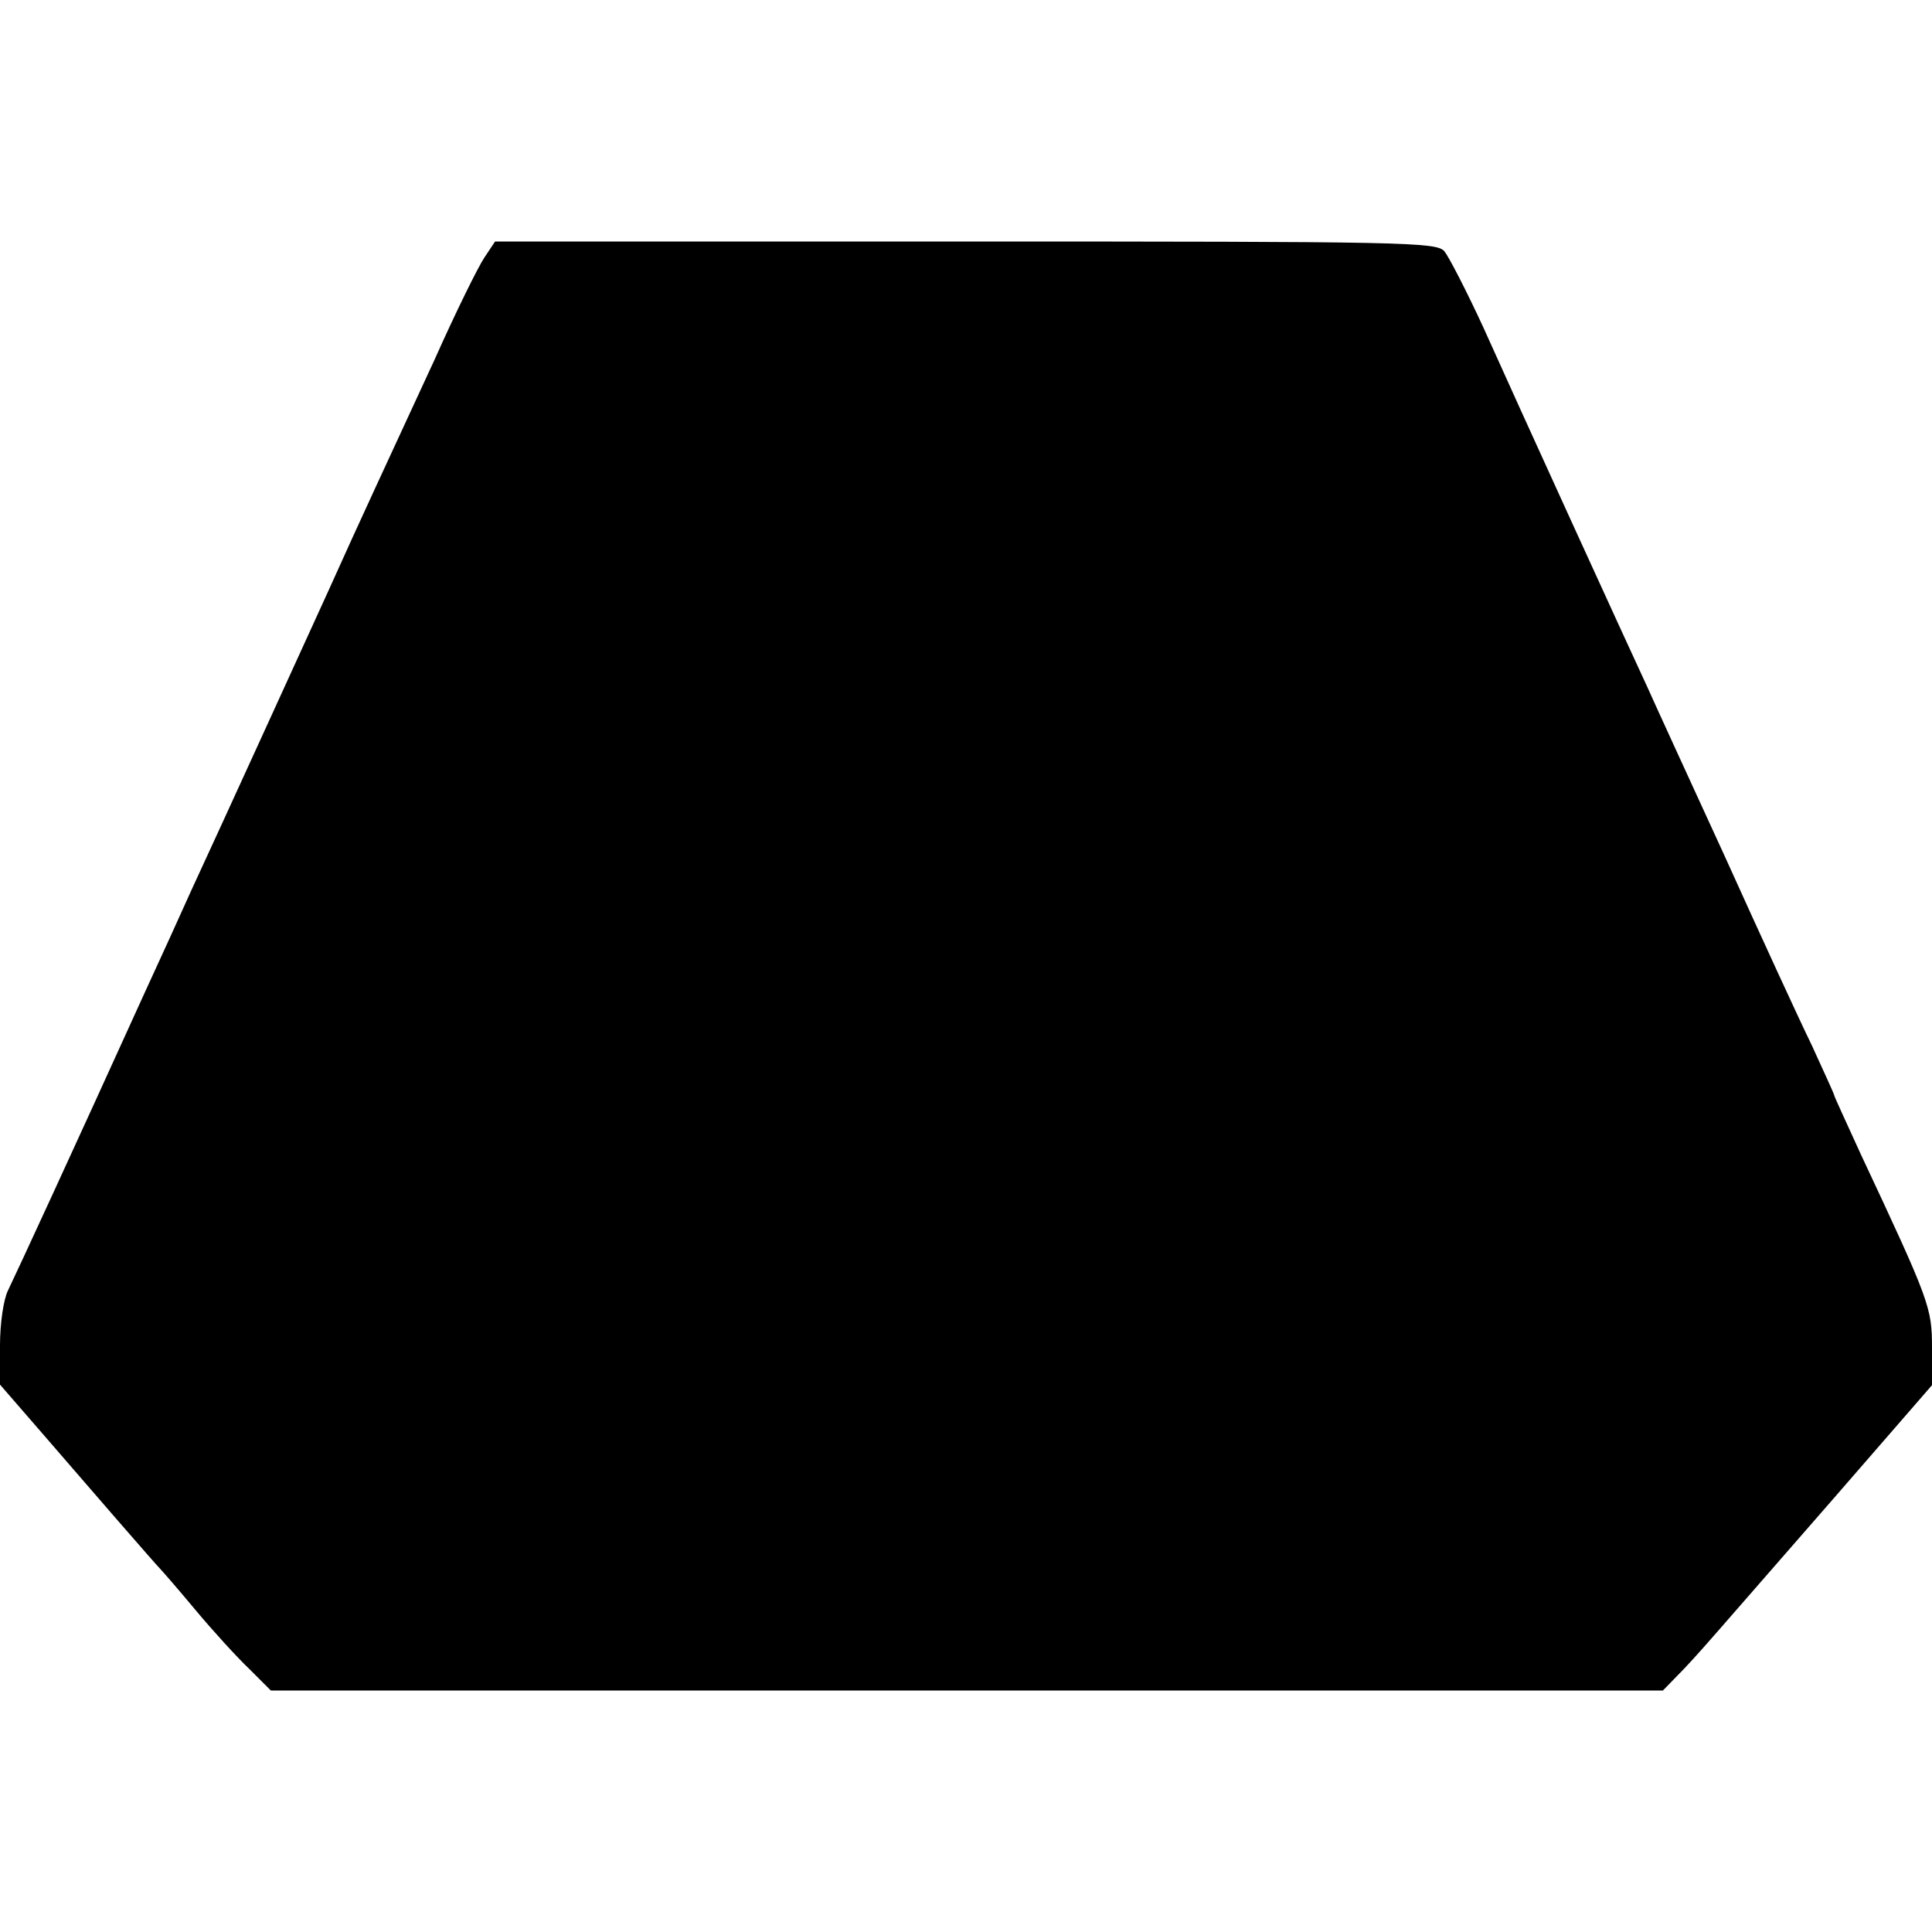 <?xml version="1.0" standalone="no"?>
<!DOCTYPE svg PUBLIC "-//W3C//DTD SVG 20010904//EN"
 "http://www.w3.org/TR/2001/REC-SVG-20010904/DTD/svg10.dtd">
<svg version="1.0" xmlns="http://www.w3.org/2000/svg"
 width="336pt" height="336pt" viewBox="0 0 336 336"
 preserveAspectRatio="xMidYMid meet">
<g transform="translate(0,336) scale(0.1,-0.1)"
fill="#000000" stroke="none">
<path d="M843 2913 c-11 -16 -50 -95 -87 -178 -38 -82 -85 -184 -104 -225 -19
-41 -56 -122 -82 -180 -48 -105 -181 -397 -238 -520 -16 -36 -53 -117 -82
-180 -123 -271 -220 -481 -236 -514 -8 -16 -14 -58 -14 -96 l0 -68 72 -83 c75
-87 199 -230 208 -239 3 -3 30 -34 60 -70 30 -36 72 -82 93 -102 l38 -38 1211
0 1210 0 37 38 c20 21 47 52 61 68 14 16 103 118 198 227 l172 198 0 65 c0 70
-4 81 -124 337 -25 55 -46 100 -46 102 0 2 -18 41 -39 87 -22 45 -90 193 -151
328 -62 135 -123 268 -135 295 -34 73 -225 491 -285 625 -29 63 -60 123 -68
133 -14 16 -66 17 -833 17 l-818 0 -18 -27z"/>
</g>
</svg>

